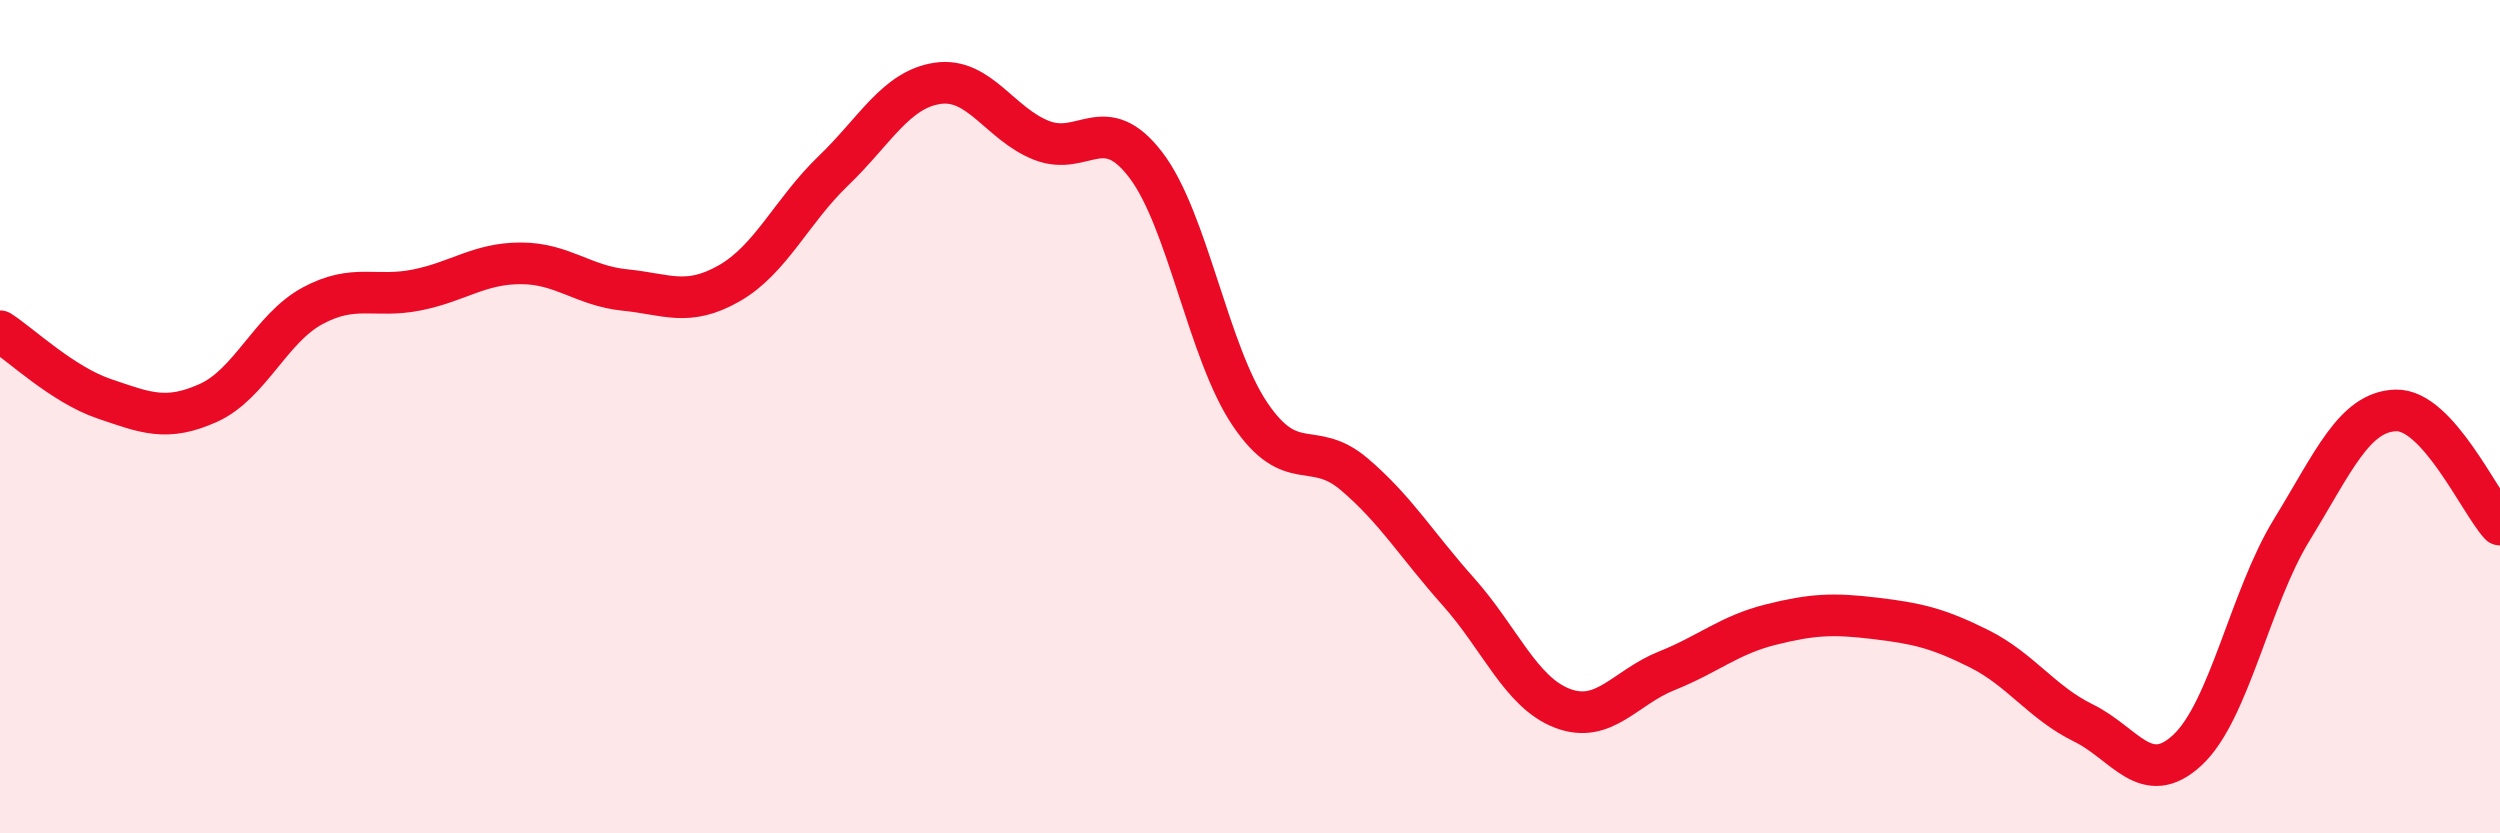 
    <svg width="60" height="20" viewBox="0 0 60 20" xmlns="http://www.w3.org/2000/svg">
      <path
        d="M 0,7.95 C 0.5,8.27 1.5,9.23 2.5,9.57 C 3.5,9.91 4,10.12 5,9.67 C 6,9.22 6.5,7.88 7.5,7.34 C 8.5,6.8 9,7.16 10,6.96 C 11,6.76 11.5,6.32 12.5,6.32 C 13.5,6.32 14,6.86 15,6.96 C 16,7.06 16.5,7.37 17.5,6.8 C 18.5,6.23 19,5.06 20,4.1 C 21,3.14 21.5,2.15 22.5,2 C 23.5,1.85 24,2.98 25,3.37 C 26,3.76 26.5,2.65 27.5,3.96 C 28.5,5.27 29,8.46 30,9.94 C 31,11.42 31.5,10.53 32.5,11.38 C 33.5,12.23 34,13.08 35,14.2 C 36,15.32 36.5,16.62 37.5,17 C 38.5,17.38 39,16.5 40,16.1 C 41,15.7 41.5,15.24 42.5,14.99 C 43.5,14.74 44,14.72 45,14.84 C 46,14.96 46.5,15.07 47.5,15.57 C 48.5,16.07 49,16.86 50,17.35 C 51,17.84 51.5,18.93 52.5,18 C 53.5,17.07 54,14.35 55,12.72 C 56,11.09 56.5,9.88 57.5,9.85 C 58.5,9.82 59.5,12.04 60,12.59L60 20L0 20Z"
        fill="#EB0A25"
        opacity="0.1"
        stroke-linecap="round"
        stroke-linejoin="round"
      />
      <path
        d="M 0,7.95 C 0.5,8.27 1.5,9.23 2.5,9.57 C 3.5,9.91 4,10.12 5,9.67 C 6,9.22 6.5,7.88 7.5,7.34 C 8.5,6.8 9,7.16 10,6.96 C 11,6.76 11.5,6.32 12.5,6.32 C 13.5,6.32 14,6.86 15,6.96 C 16,7.06 16.5,7.37 17.5,6.8 C 18.5,6.23 19,5.06 20,4.1 C 21,3.14 21.5,2.15 22.5,2 C 23.5,1.85 24,2.98 25,3.37 C 26,3.76 26.5,2.65 27.5,3.96 C 28.5,5.27 29,8.46 30,9.94 C 31,11.42 31.5,10.53 32.5,11.38 C 33.5,12.23 34,13.08 35,14.2 C 36,15.32 36.5,16.62 37.5,17 C 38.5,17.38 39,16.5 40,16.1 C 41,15.7 41.5,15.24 42.5,14.99 C 43.5,14.74 44,14.72 45,14.84 C 46,14.96 46.5,15.07 47.5,15.57 C 48.5,16.07 49,16.86 50,17.35 C 51,17.84 51.5,18.93 52.5,18 C 53.5,17.07 54,14.35 55,12.72 C 56,11.09 56.5,9.88 57.5,9.85 C 58.5,9.82 59.5,12.04 60,12.59"
        stroke="#EB0A25"
        stroke-width="1"
        fill="none"
        stroke-linecap="round"
        stroke-linejoin="round"
      />
    </svg>
  